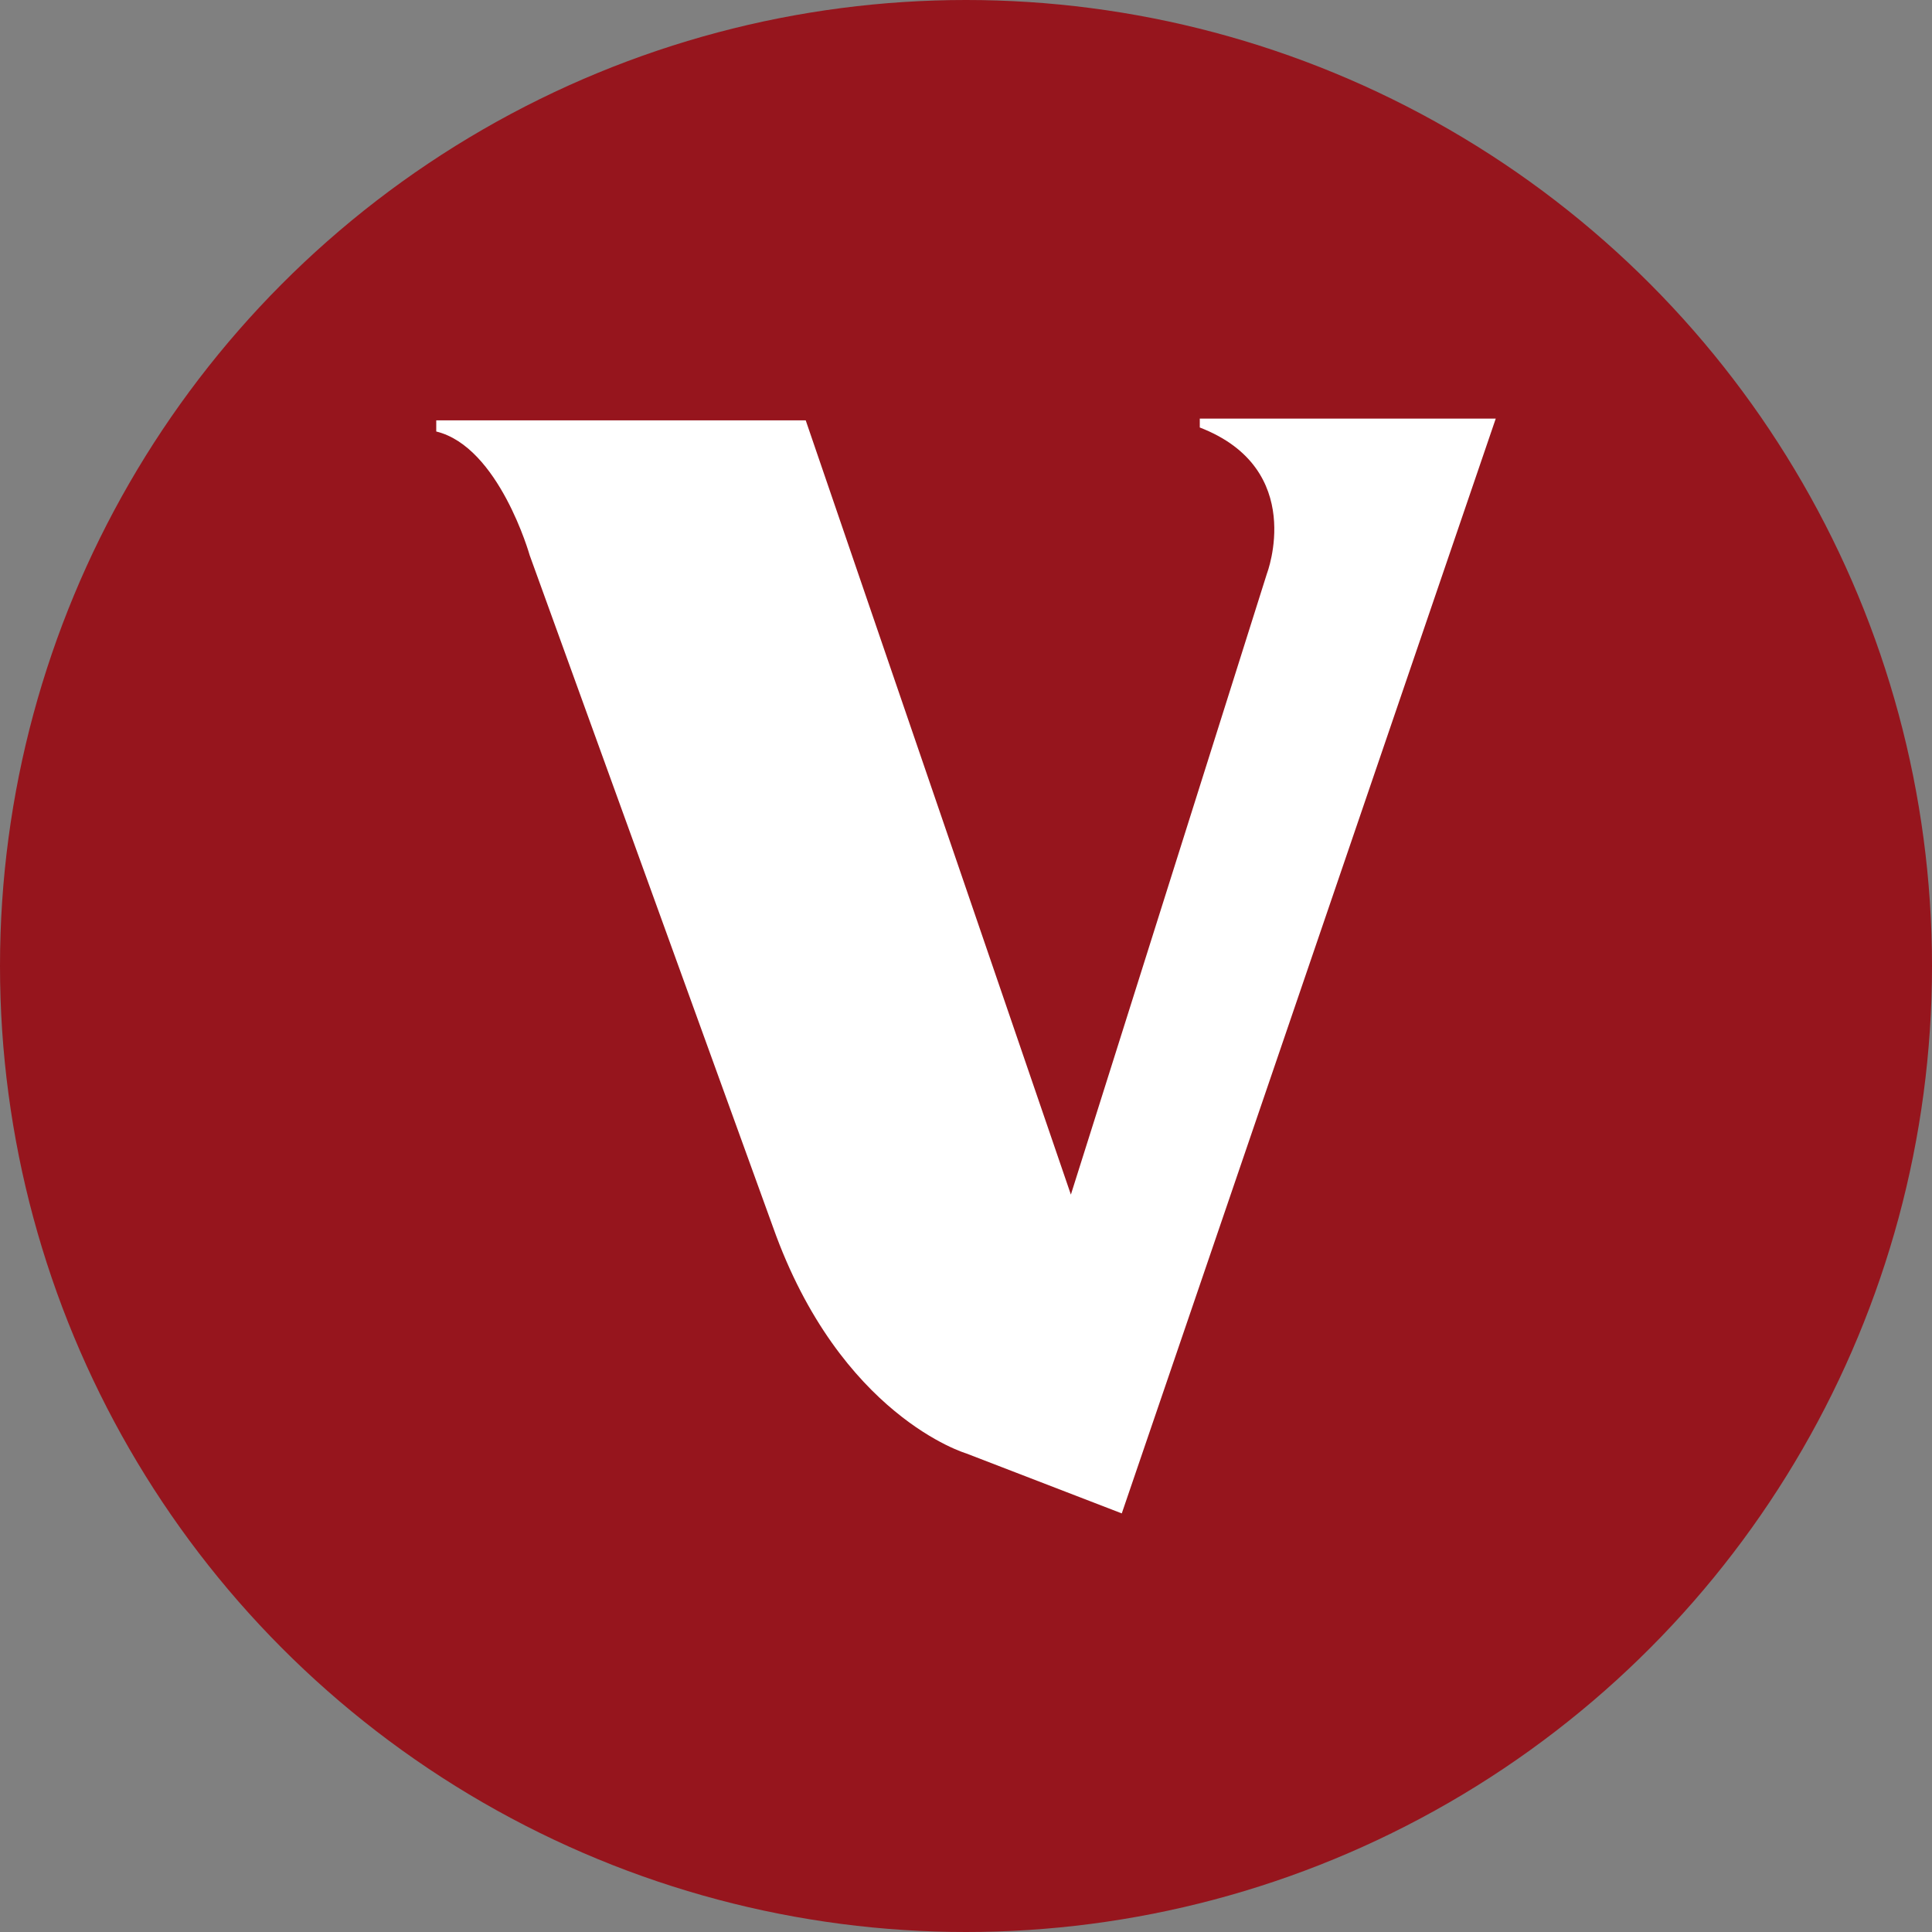 <?xml version='1.0' encoding='utf-8'?>
<svg xmlns="http://www.w3.org/2000/svg" id="Layer_1" data-name="Layer 1" viewBox="0 0 300 300" width="300" height="300"><rect x="0" y="0" width="300" height="300" fill="#808080" stroke="none"/><defs><clipPath id="bz_circular_clip"><circle cx="150.0" cy="150.0" r="150.0" /></clipPath></defs><g clip-path="url(#bz_circular_clip)"><title>Artboard 1 copy</title><rect x="-0.5" y="-0.5" width="301" height="301" fill="#96151d" /><path d="M67.741,67.003V65.273h57.371l41.174,120.224,30.45-96.457s6.223-16.231-10.434-22.659V65h45.957L174.189,235l-24.168-9.318s-19.573-5.78-29.99-35.139L82.25,86.227S77.493,69.373,67.741,67.003Z" fill="#fff" fill-rule="evenodd" /></g></svg>